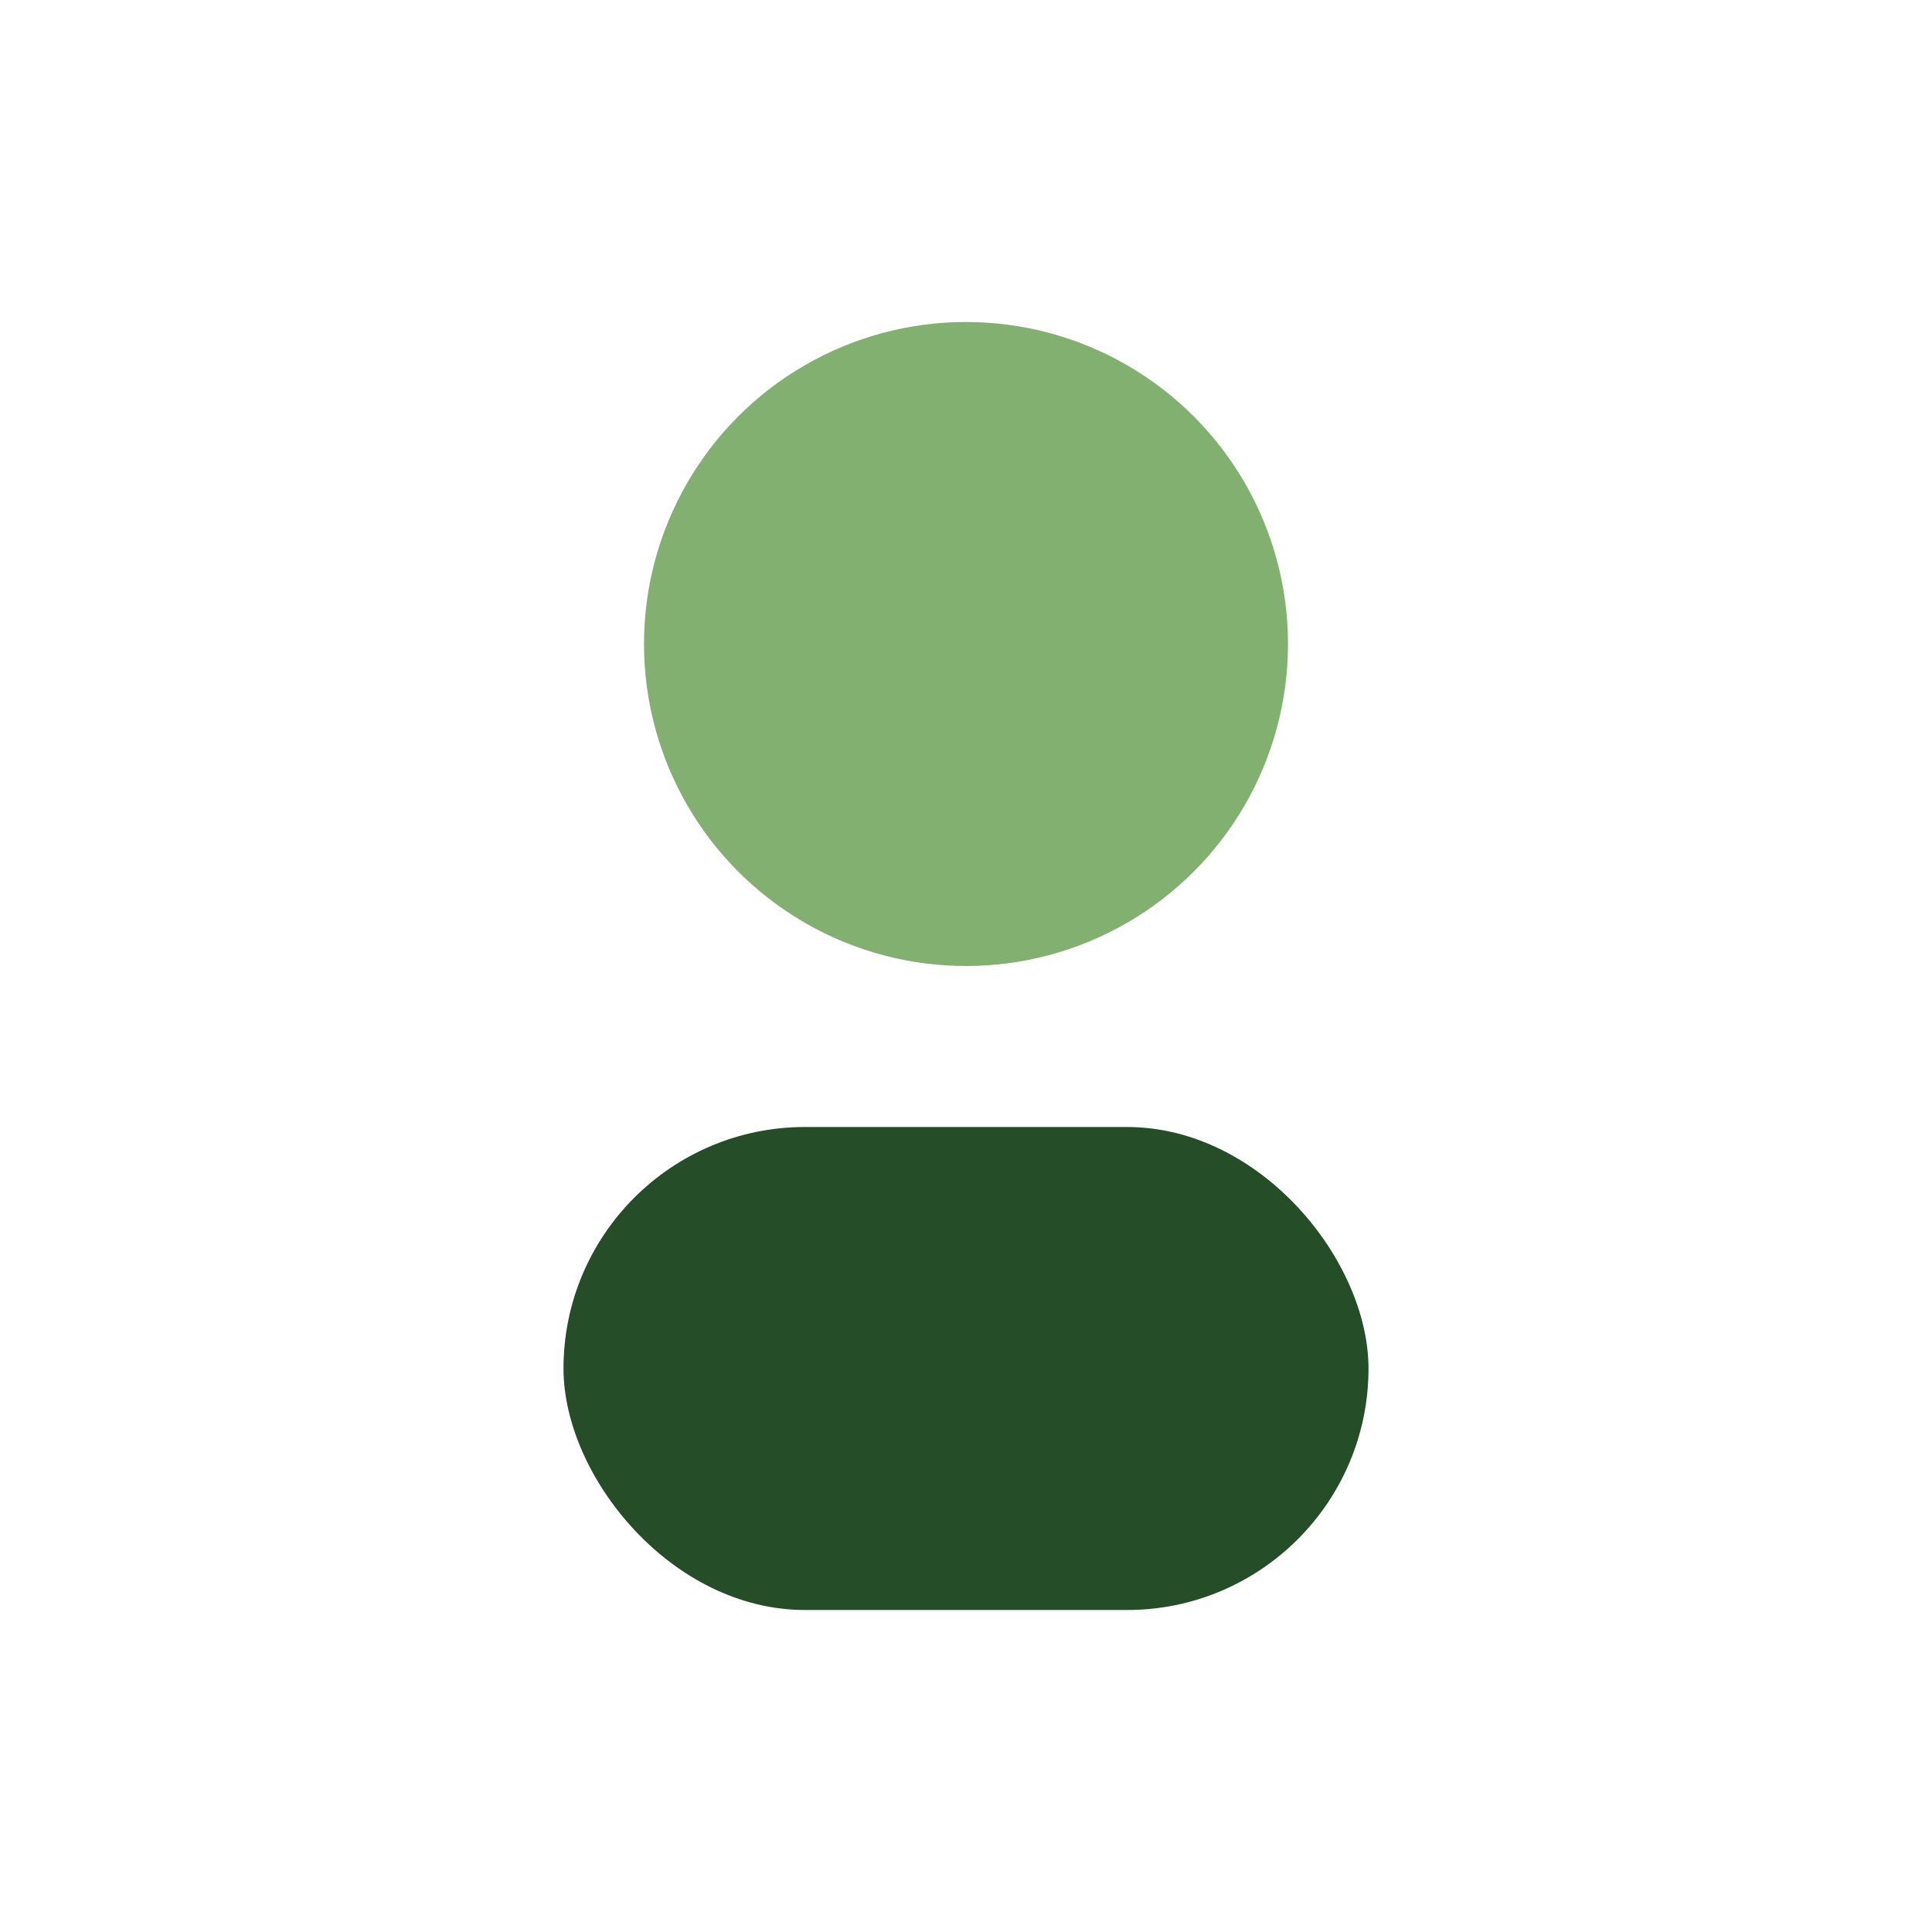 <?xml version="1.0" encoding="UTF-8"?>
<svg xmlns="http://www.w3.org/2000/svg" width="24" height="24" viewBox="0 0 24 24"><circle cx="12" cy="8" r="4" fill="#81B071"/><rect x="7" y="14" width="10" height="6" rx="3" fill="#254D27"/></svg>